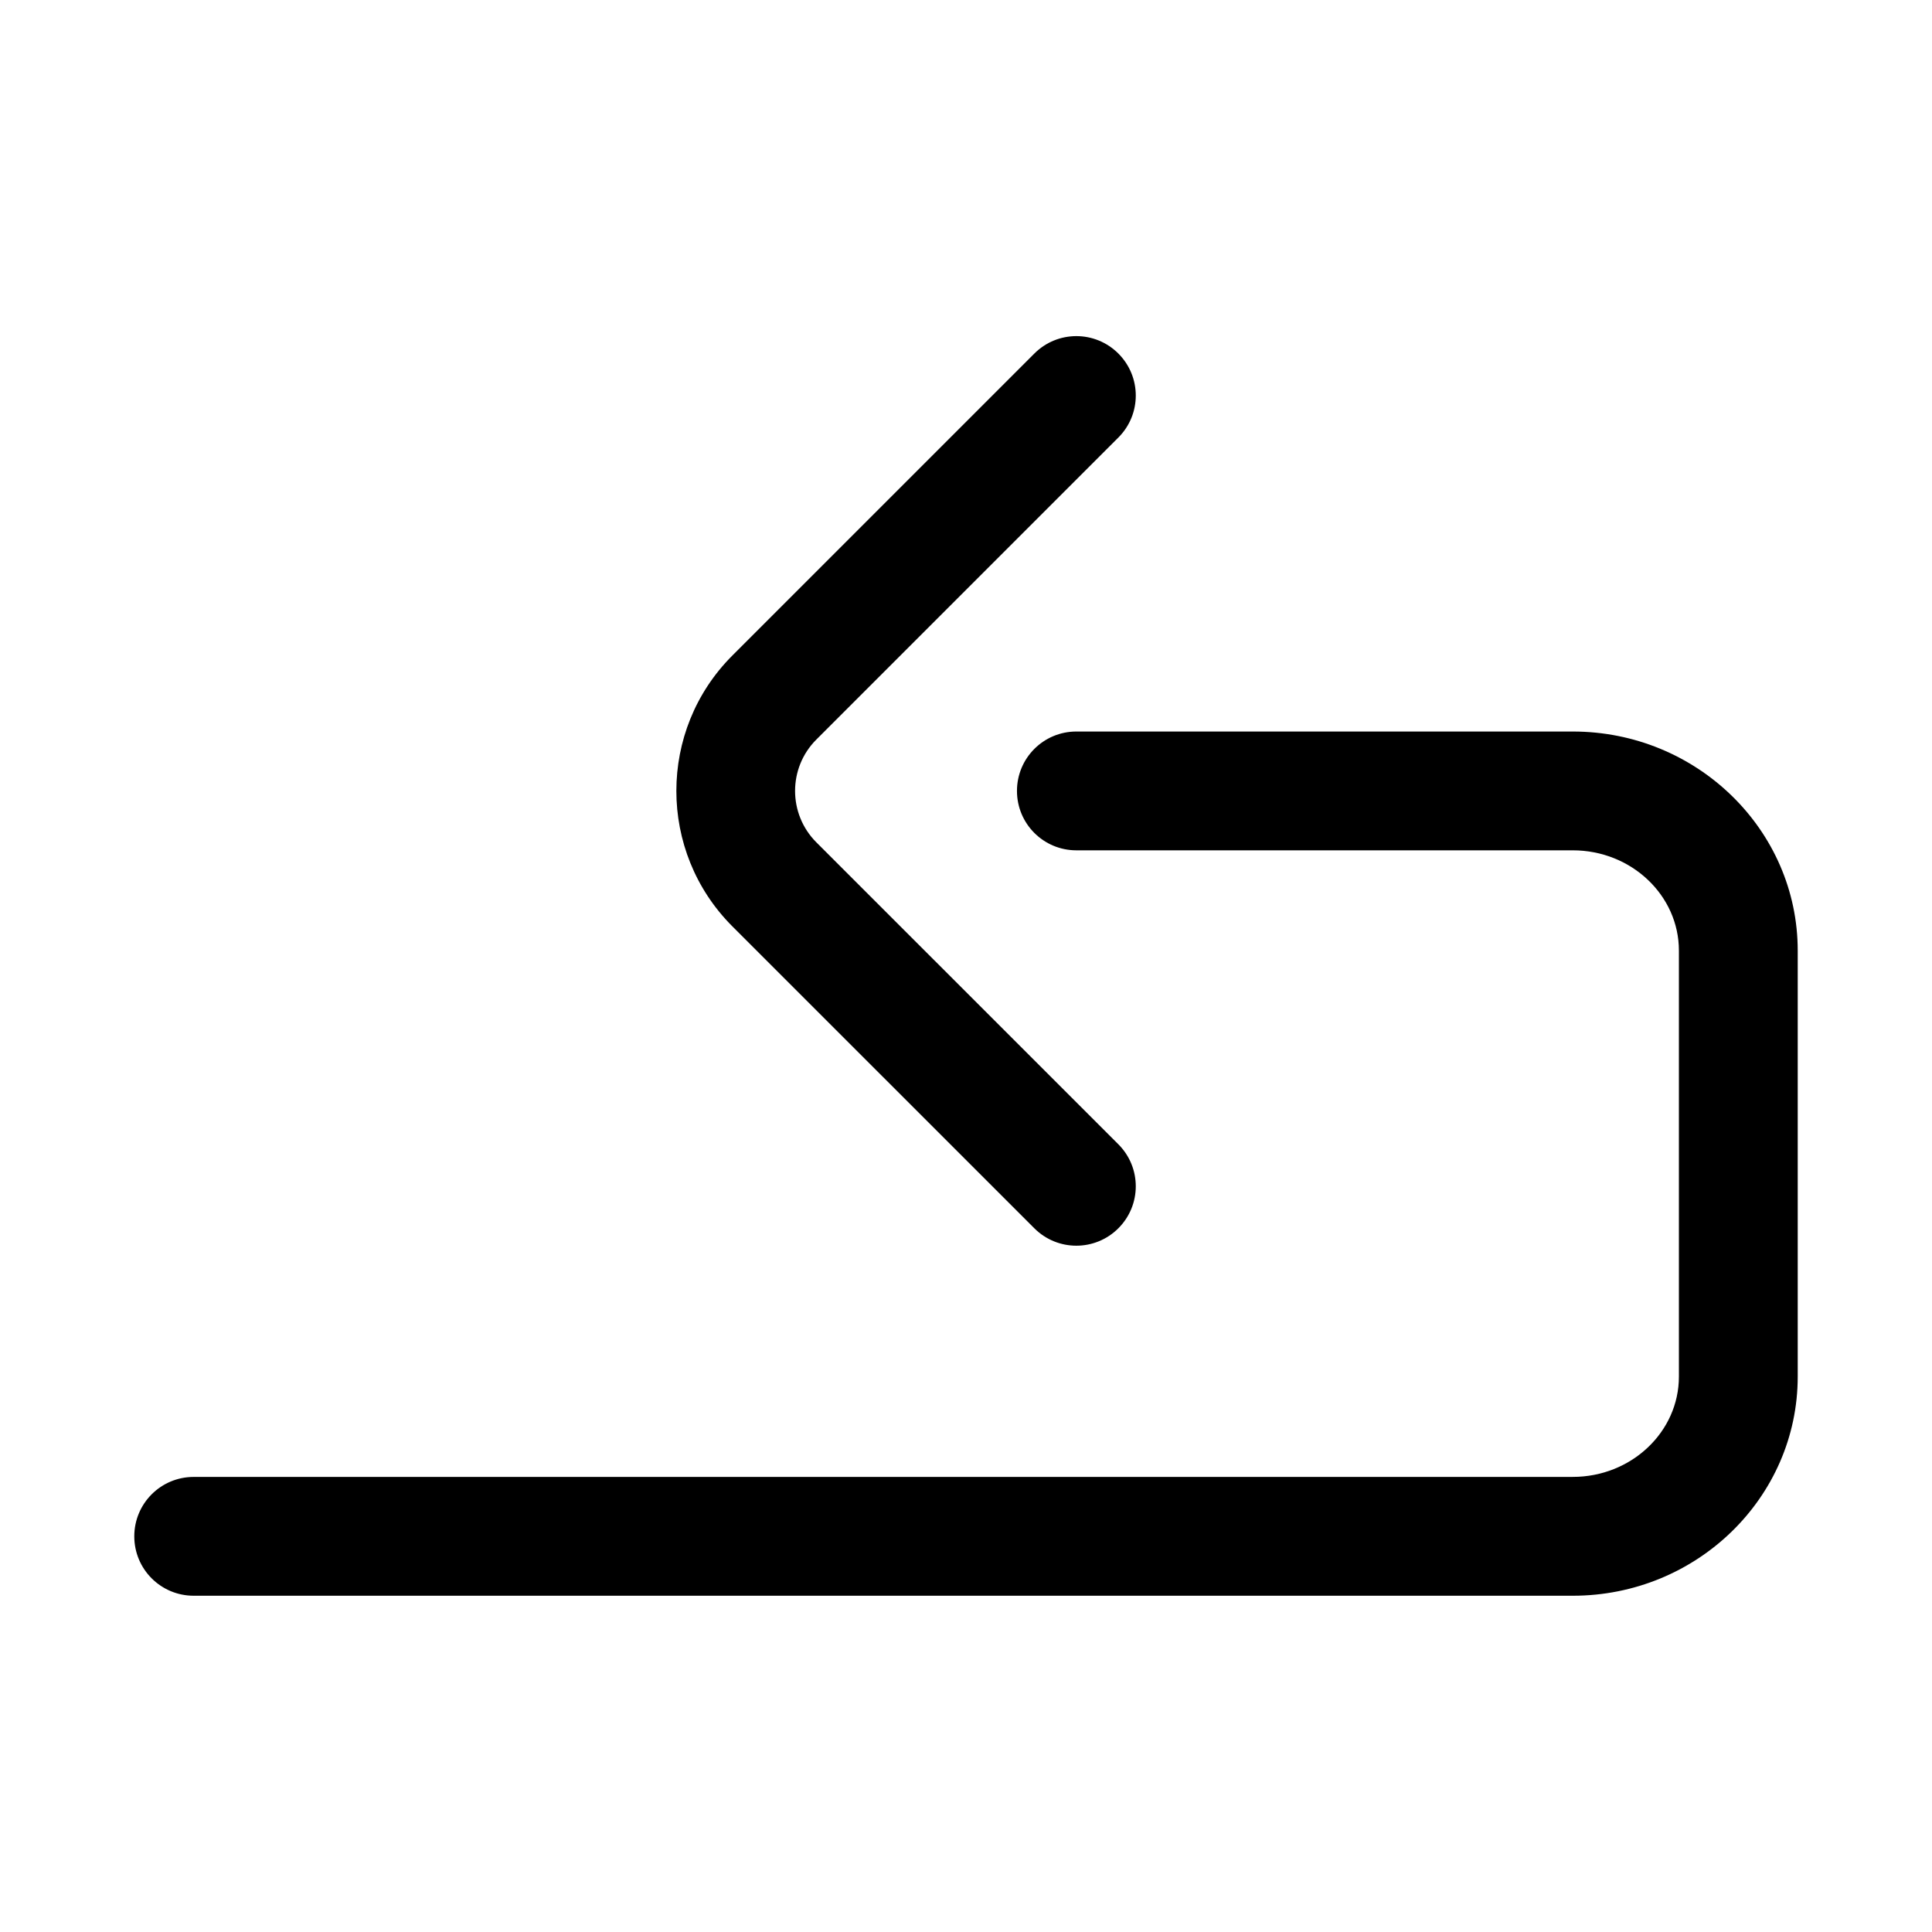 <?xml version="1.0" encoding="UTF-8"?>
<!-- Uploaded to: ICON Repo, www.iconrepo.com, Generator: ICON Repo Mixer Tools -->
<svg fill="#000000" width="800px" height="800px" version="1.1" viewBox="144 144 512 512" xmlns="http://www.w3.org/2000/svg">
 <g>
  <path d="m560.81 337.86h-131.56c-8.707 0-15.742 7.039-15.742 15.742 0 8.707 7.039 15.742 15.742 15.742h131.56c15.508 0 28.117 11.934 28.117 26.574v112.9c0 14.656-12.609 26.574-28.117 26.574l-365.48 0.008c-8.707 0-15.742 7.039-15.742 15.742 0 8.707 7.039 15.742 15.742 15.742h365.48c32.875 0 59.605-26.039 59.605-58.062v-112.9c0.004-32.004-26.727-58.062-59.602-58.062z"/>
  <path d="m418.11 469.51c3.07 3.07 7.102 4.613 11.133 4.613s8.062-1.543 11.133-4.613c6.156-6.156 6.156-16.105 0-22.262l-80.043-80.027c-7.496-7.512-7.512-19.711 0-27.223l80.043-80.043c6.156-6.156 6.156-16.105 0-22.262s-16.105-6.156-22.262 0l-80.043 80.043c-19.773 19.773-19.773 51.957 0 71.746z"/>
 </g>
</svg>